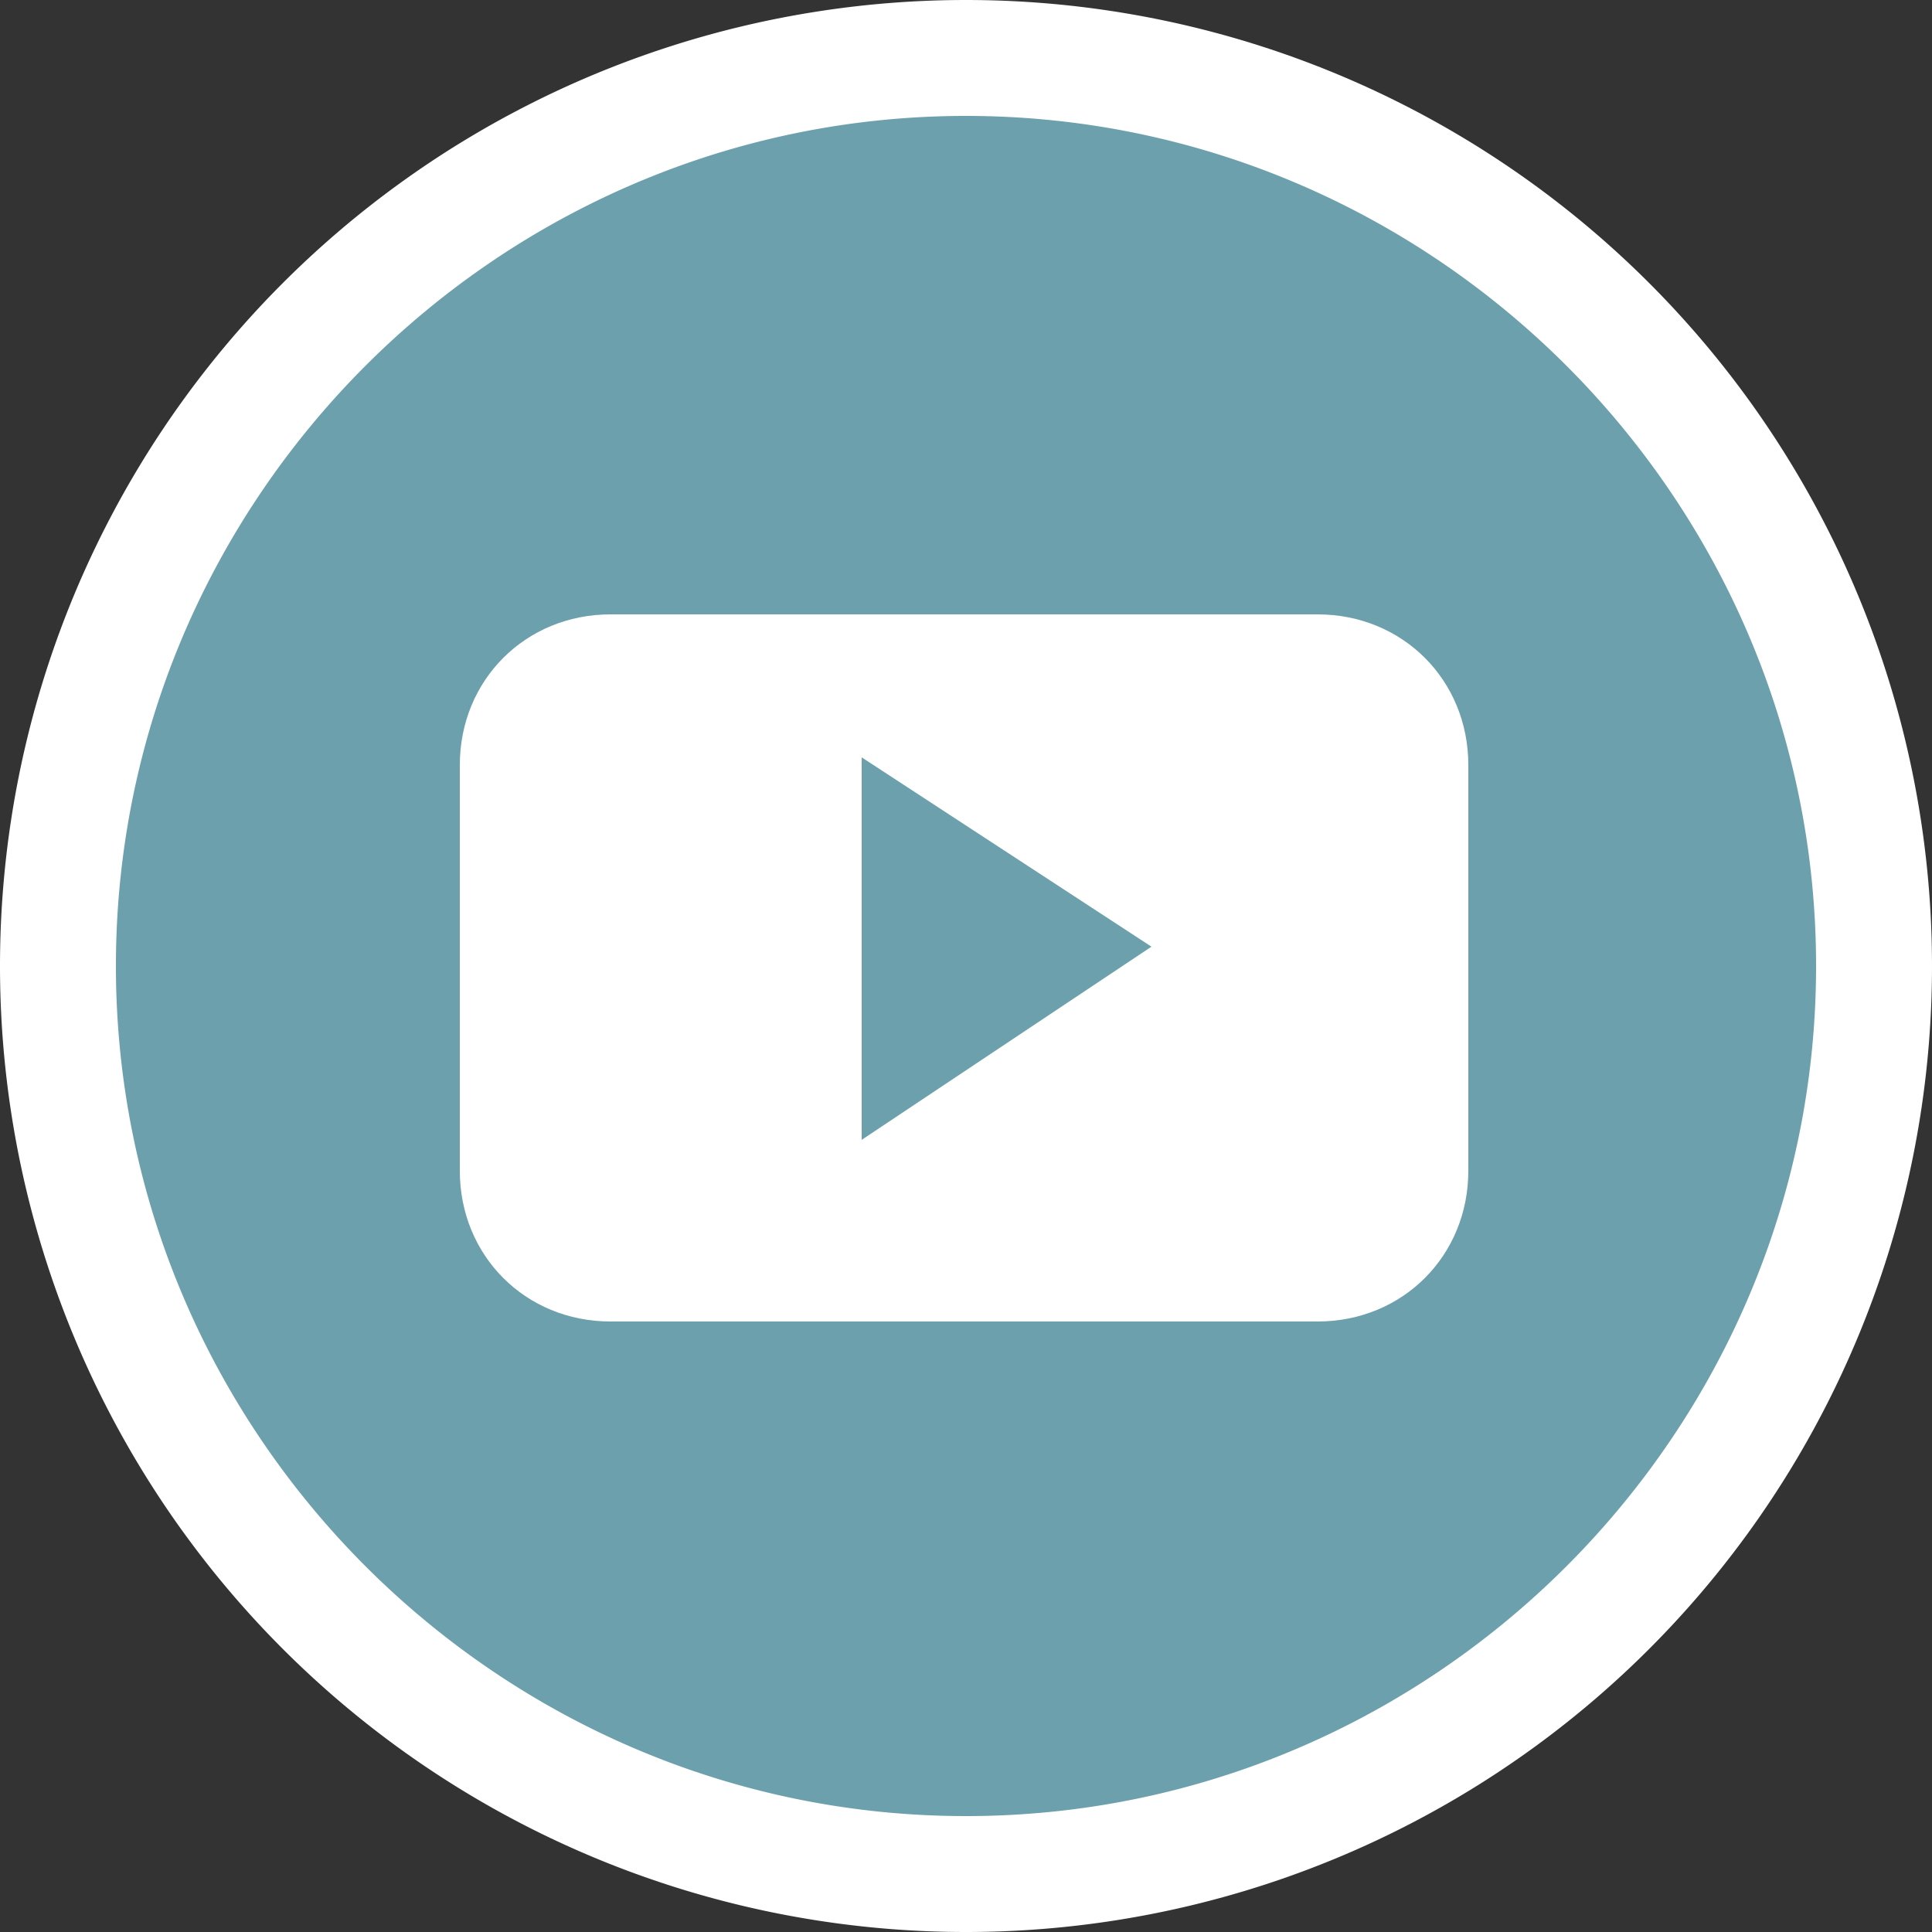 <svg xmlns="http://www.w3.org/2000/svg" viewBox="0 0 50 50"><rect x="0" y="0" width="50" height="50" fill="#333333" stroke="none"/><circle cx="25" cy="25" r="23.5" fill="#6ca0ac"/><path fill="#fff" d="M25 3c12.1 0 22 9.9 22 22s-9.9 22-22 22S3 37.1 3 25 12.9 3 25 3m0-3a25 25 0 000 50 25 25 0 000-50z"/><g><path fill="#fff" fill-rule="evenodd" d="M38 19.8c0-2.2-1.7-3.9-3.9-3.9H15.8c-2.2 0-3.9 1.7-3.9 3.9v10.5c0 2.2 1.7 3.9 3.9 3.9h18.3c2.2 0 3.9-1.7 3.9-3.9V19.8zm-15.7 9.7v-9.9l7.5 4.9-7.5 5z" clip-rule="evenodd"/></g></svg>